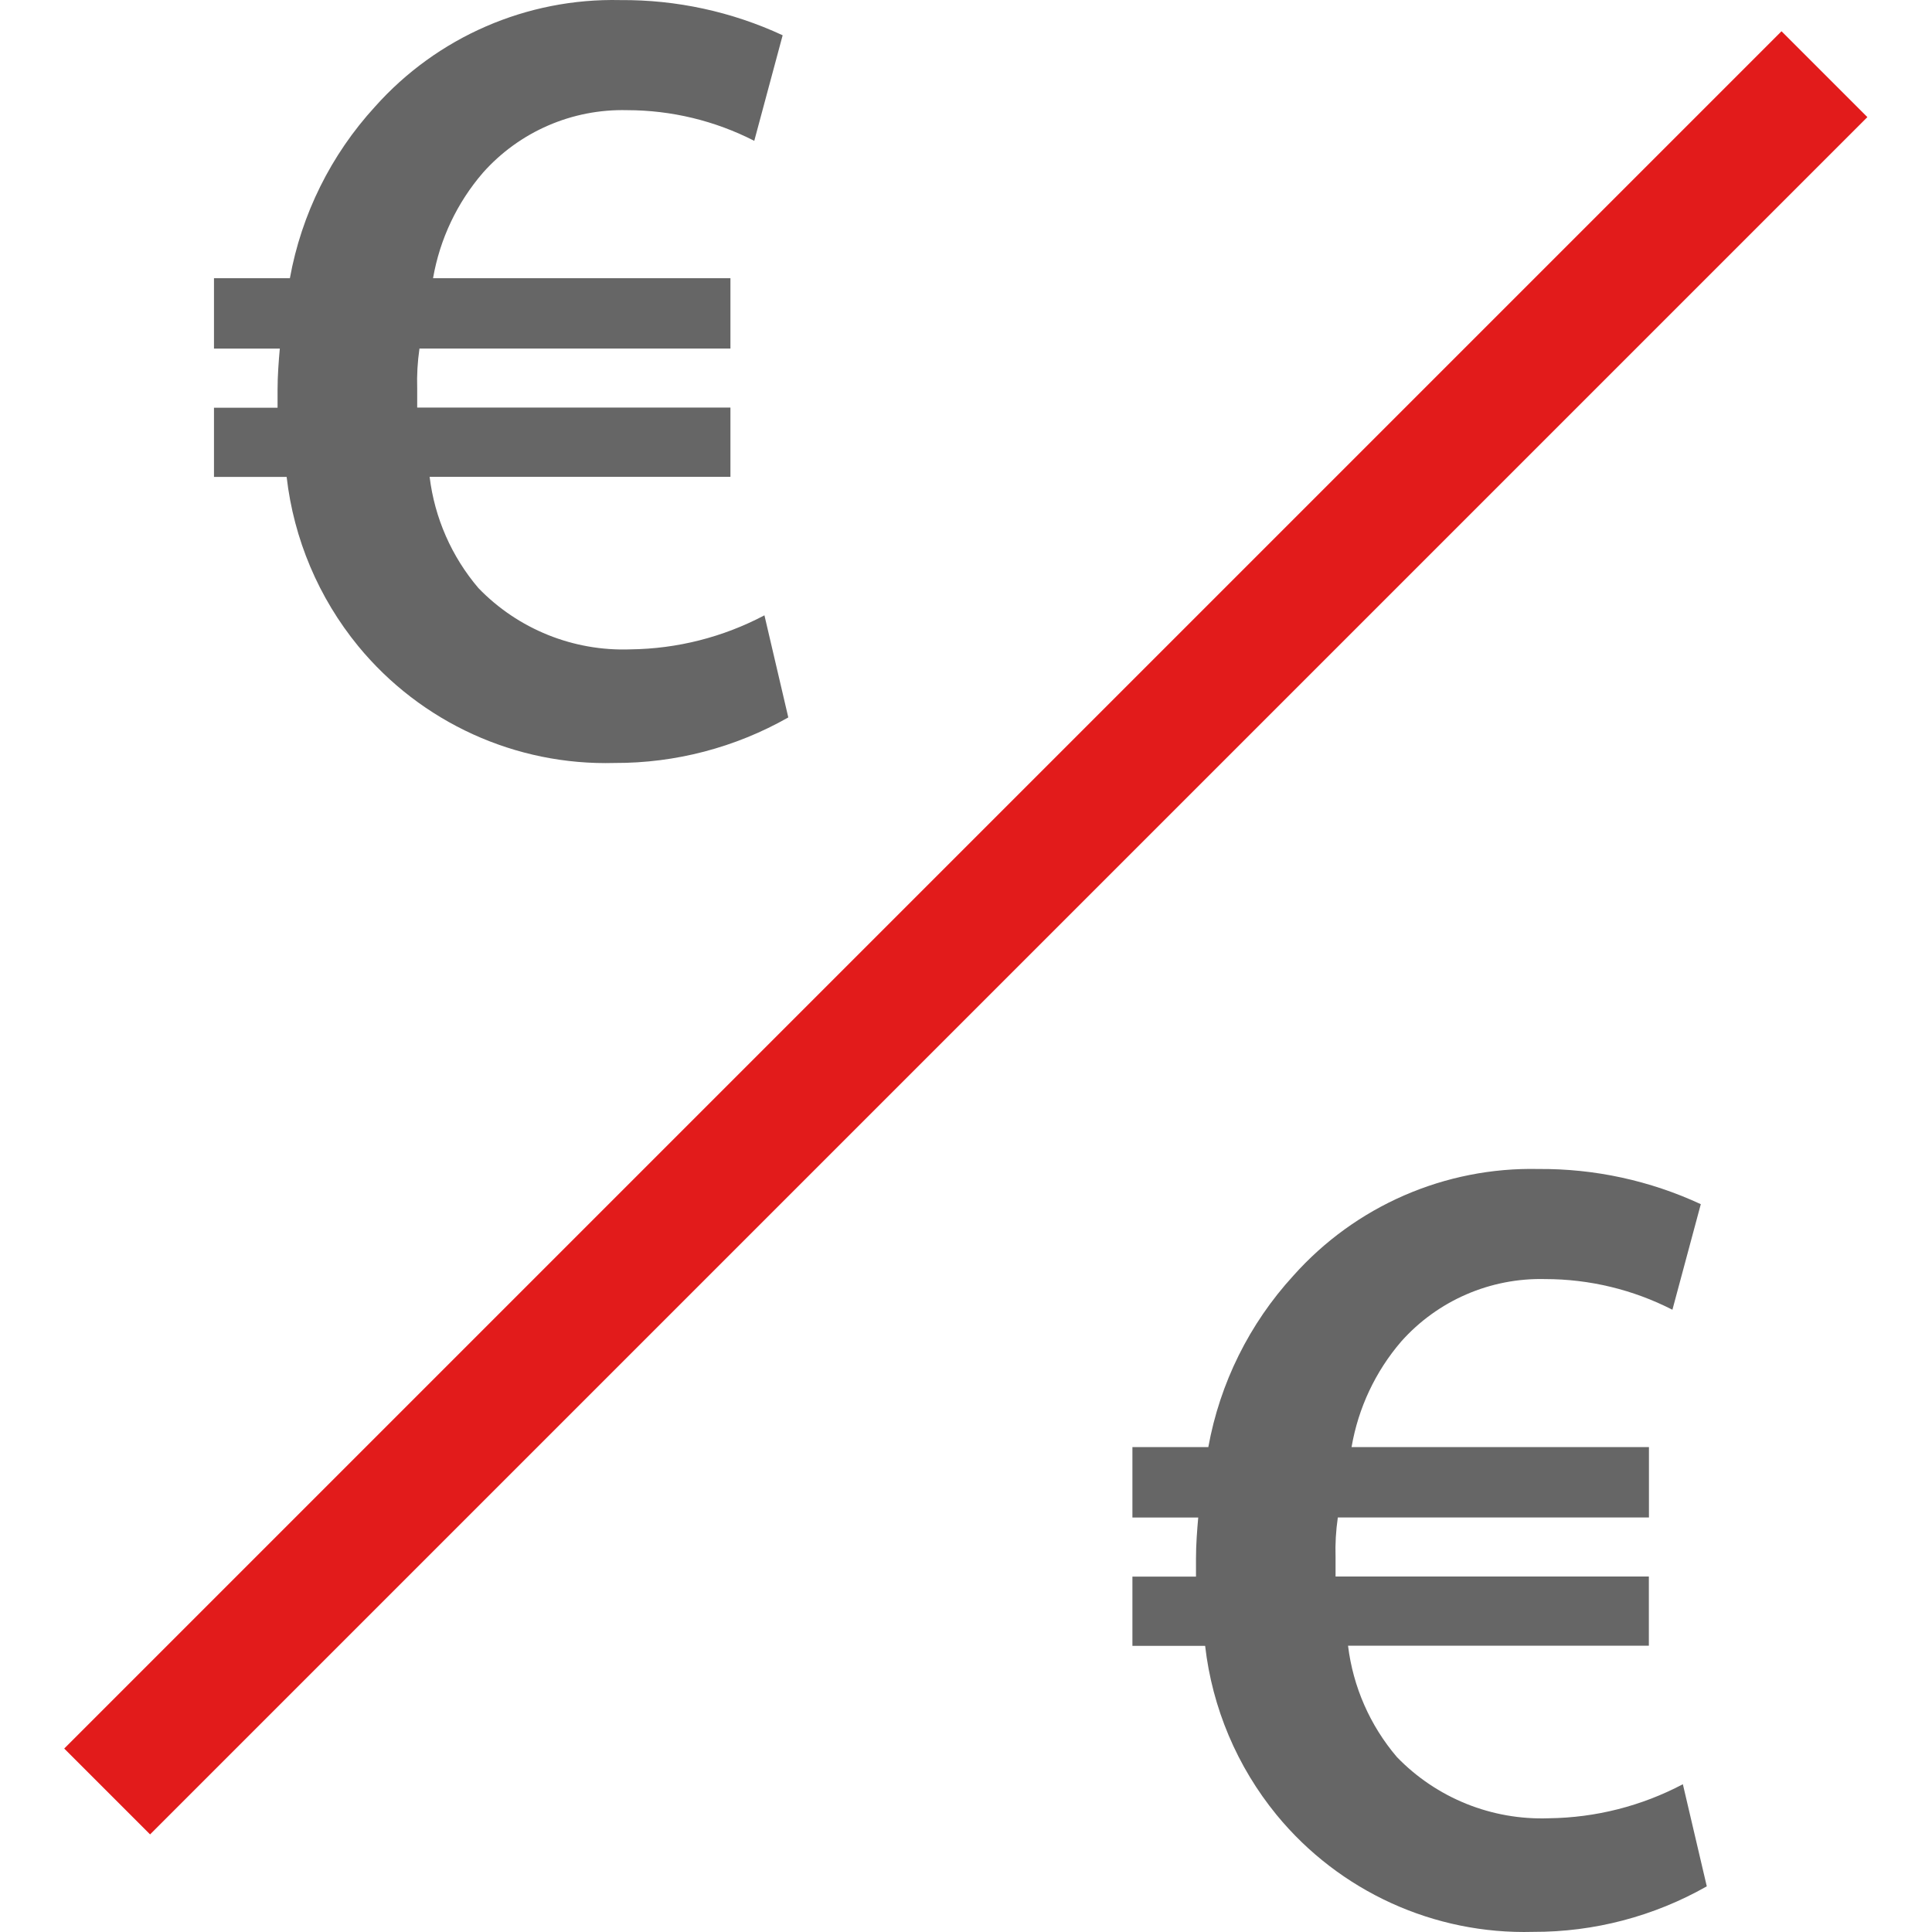 <?xml version="1.0" encoding="iso-8859-1"?>
<!-- Uploaded to: SVG Repo, www.svgrepo.com, Generator: SVG Repo Mixer Tools -->
<svg version="1.1" id="Layer_1" xmlns="http://www.w3.org/2000/svg" xmlns:xlink="http://www.w3.org/1999/xlink" 
	 viewBox="0 0 512 512" xml:space="preserve">
<g>
	<path style="fill:#666666;" d="M208.908,190.126c-14.027,7.966-29.893,12.127-46.023,12.069
		c-26.229,0.73-51.321-10.708-67.973-30.986c-10.486-12.811-17.063-28.369-18.948-44.816H56.709v-18.345h16.848v-4.827
		c0-3.613,0.298-7.523,0.595-10.838H56.709V73.724h20.115c3.076-16.962,10.887-32.707,22.529-45.42
		c16.483-18.513,40.264-28.853,65.045-28.282c14.852-0.115,29.544,3.07,43.014,9.325l-7.523,27.976
		c-10.429-5.336-21.974-8.122-33.688-8.126c-14.547-0.372-28.519,5.683-38.194,16.551c-6.87,7.951-11.448,17.622-13.244,27.976
		h78.81v18.643h-82.408c-0.511,3.486-0.713,7.011-0.603,10.532v5.118h83.011v18.345h-79.72c1.327,10.882,5.822,21.134,12.93,29.481
		c10.52,10.894,25.177,16.8,40.31,16.245c12.379-0.145,24.545-3.237,35.491-9.02L208.908,190.126z"/>
	<path style="fill:#666666;" d="M452.316,499.898c-14.027,7.966-29.893,12.127-46.023,12.069
		c-26.229,0.73-51.321-10.708-67.973-30.986c-10.486-12.811-17.063-28.369-18.948-44.816h-19.271V417.82h16.848v-4.827
		c0-3.613,0.298-7.523,0.595-10.838h-17.443v-18.659h20.115c3.076-16.962,10.887-32.707,22.529-45.42
		c16.466-18.493,40.217-28.831,64.971-28.282c14.852-0.115,29.544,3.07,43.014,9.325l-7.523,27.976
		c-10.429-5.336-21.974-8.122-33.689-8.126c-14.547-0.372-28.519,5.683-38.194,16.551c-6.835,7.962-11.38,17.632-13.147,27.976
		h78.81v18.643H354.54c-0.511,3.486-0.713,7.011-0.603,10.532v5.117h83.027v18.345h-79.72c1.327,10.882,5.822,21.134,12.93,29.481
		c10.52,10.894,25.177,16.8,40.31,16.245c12.379-0.145,24.545-3.237,35.491-9.02L452.316,499.898z"/>
</g>
<rect x="-65.852" y="231.118" transform="matrix(0.707 -0.707 0.707 0.707 -99.823 253.425)" style="fill:#E21B1B;" width="643.704" height="32.184"/>
</svg>